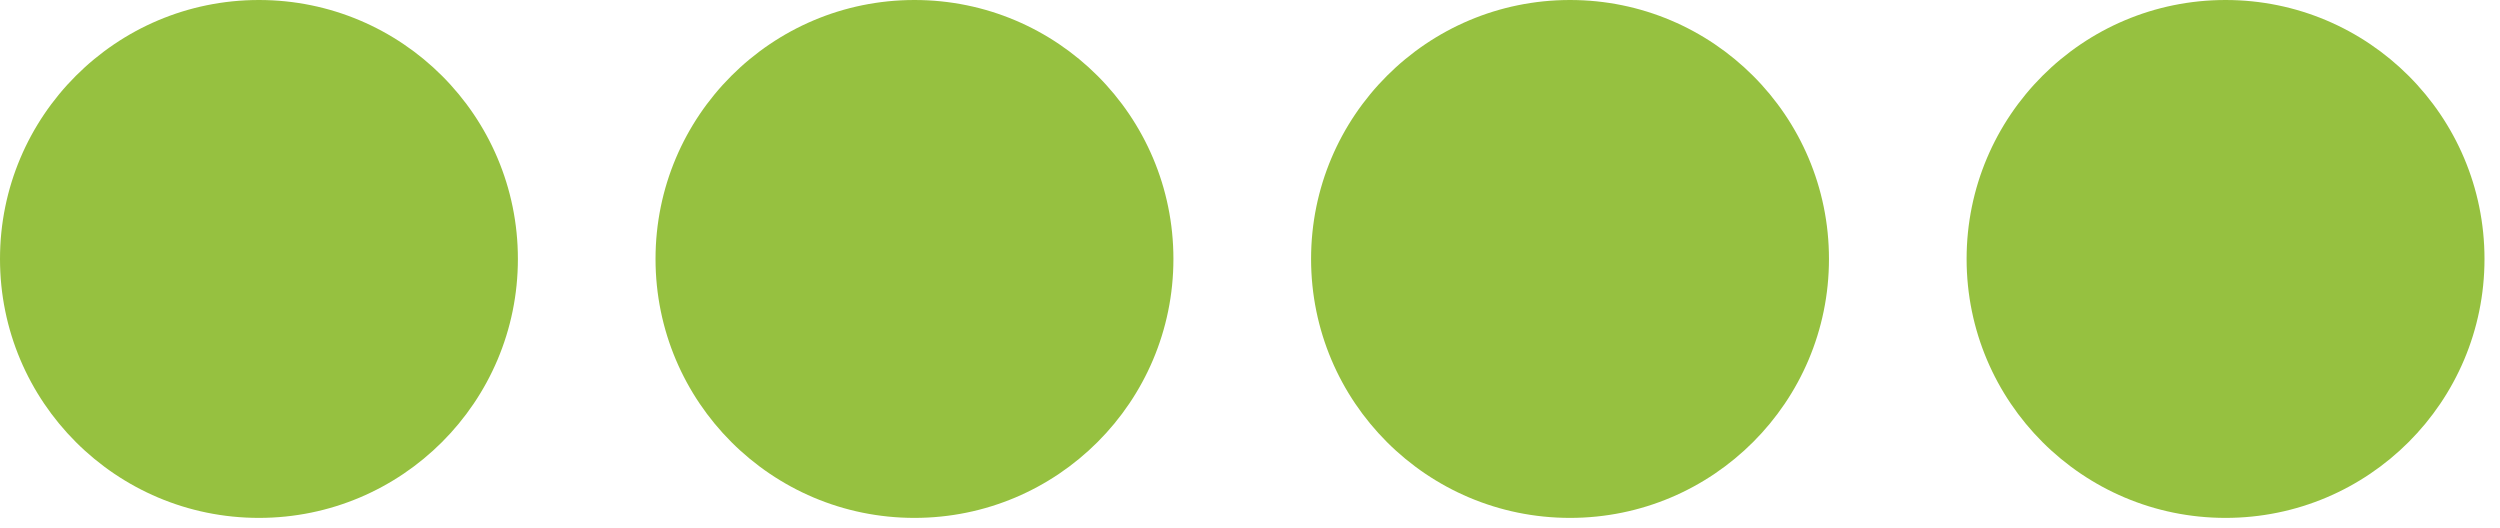 <?xml version="1.0" encoding="UTF-8"?> <svg xmlns="http://www.w3.org/2000/svg" width="109" height="23" viewBox="0 0 109 23" fill="none"><circle cx="39.871" cy="11.29" r="11.29" fill="#96C140"></circle><circle cx="11.29" cy="11.29" r="11.29" fill="#96C140"></circle><circle cx="68.453" cy="11.29" r="11.29" fill="#96C140"></circle><circle cx="97.034" cy="11.29" r="11.29" fill="#96C140"></circle></svg> 